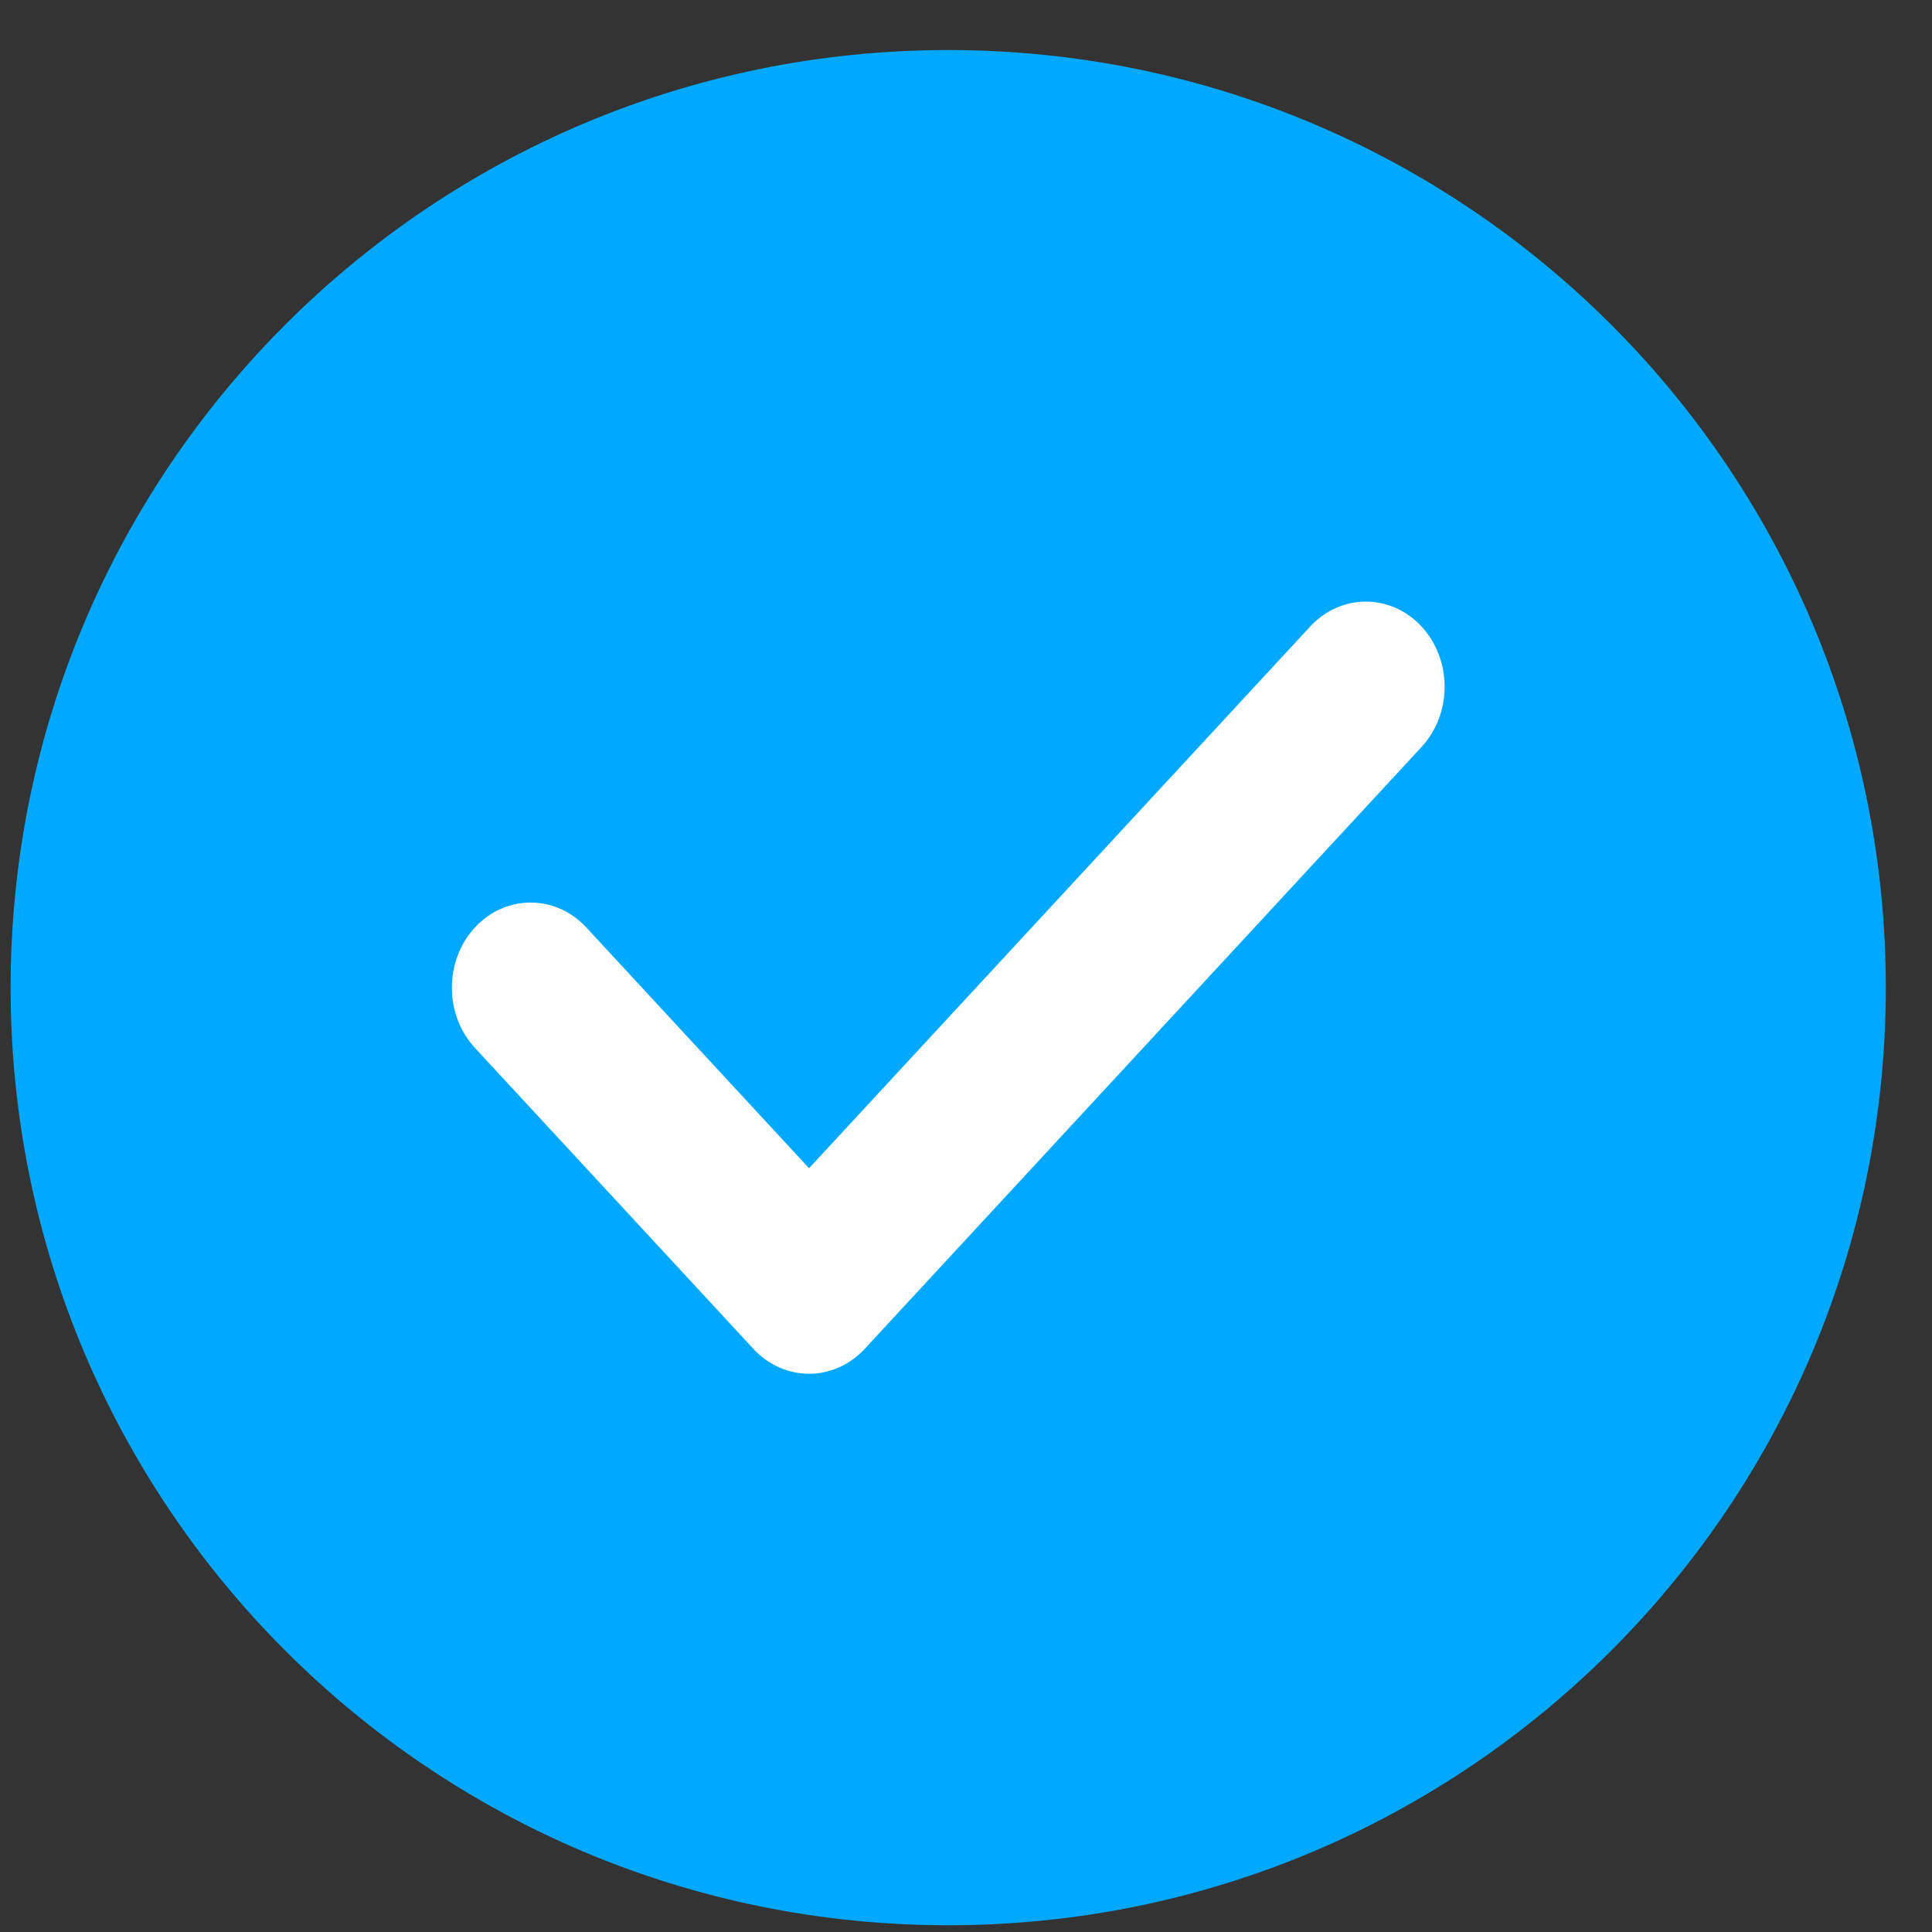 <svg xmlns="http://www.w3.org/2000/svg" fill="none" viewBox="0 0 34 34" height="34" width="34">
<rect x="0" y="0" width="34" height="34" fill="#333333" stroke="none"/>
<path fill="#00A9FF" d="M16.687 33.881C25.8 33.881 33.187 26.494 33.187 17.381C33.187 8.269 25.8 0.881 16.687 0.881C7.575 0.881 0.187 8.269 0.187 17.381C0.187 26.494 7.575 33.881 16.687 33.881Z"></path>
<path fill="white" d="M25.017 11.026C24.476 10.441 23.598 10.441 23.057 11.026L14.238 20.559L10.318 16.322C9.777 15.737 8.899 15.737 8.358 16.322C7.817 16.907 7.817 17.856 8.358 18.441L13.258 23.737C13.528 24.029 13.883 24.176 14.237 24.176C14.592 24.176 14.947 24.029 15.218 23.737L25.017 13.145C25.558 12.56 25.558 11.611 25.017 11.026Z"></path>
</svg>
